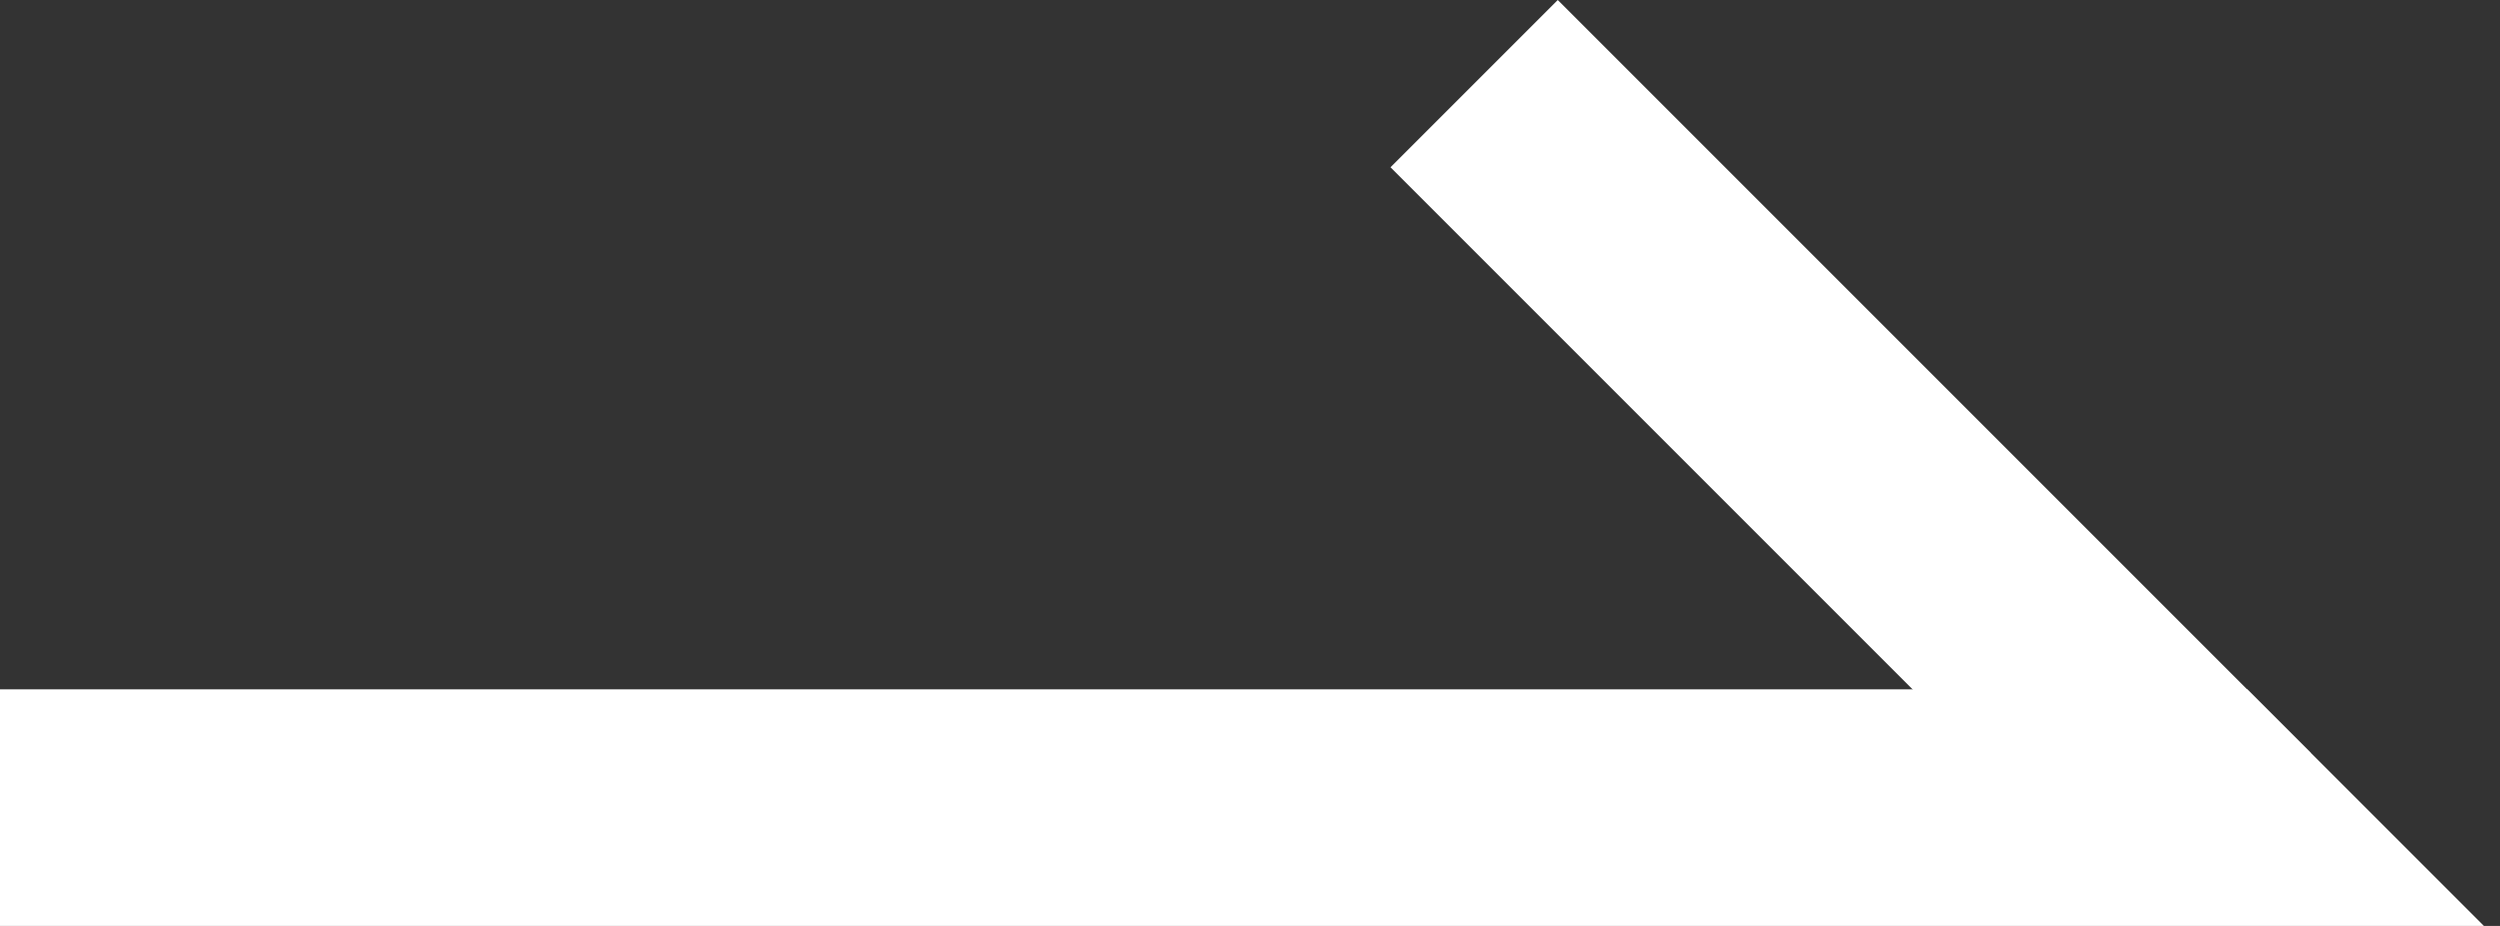 <svg xmlns:xlink="http://www.w3.org/1999/xlink" xmlns="http://www.w3.org/2000/svg" width="27" height="10" viewBox="0 0 27 10" fill="none">
<rect x="0" y="0" width="27" height="10" fill="#333333" stroke="none"/>
<path fill-rule="evenodd" clip-rule="evenodd" d="M0 7.445H24.271L26.826 10H0V7.445Z" fill="white"/>
<rect x="16.824" width="11.497" height="2.555" transform="rotate(45 16.824 0)" fill="white"/>
</svg>